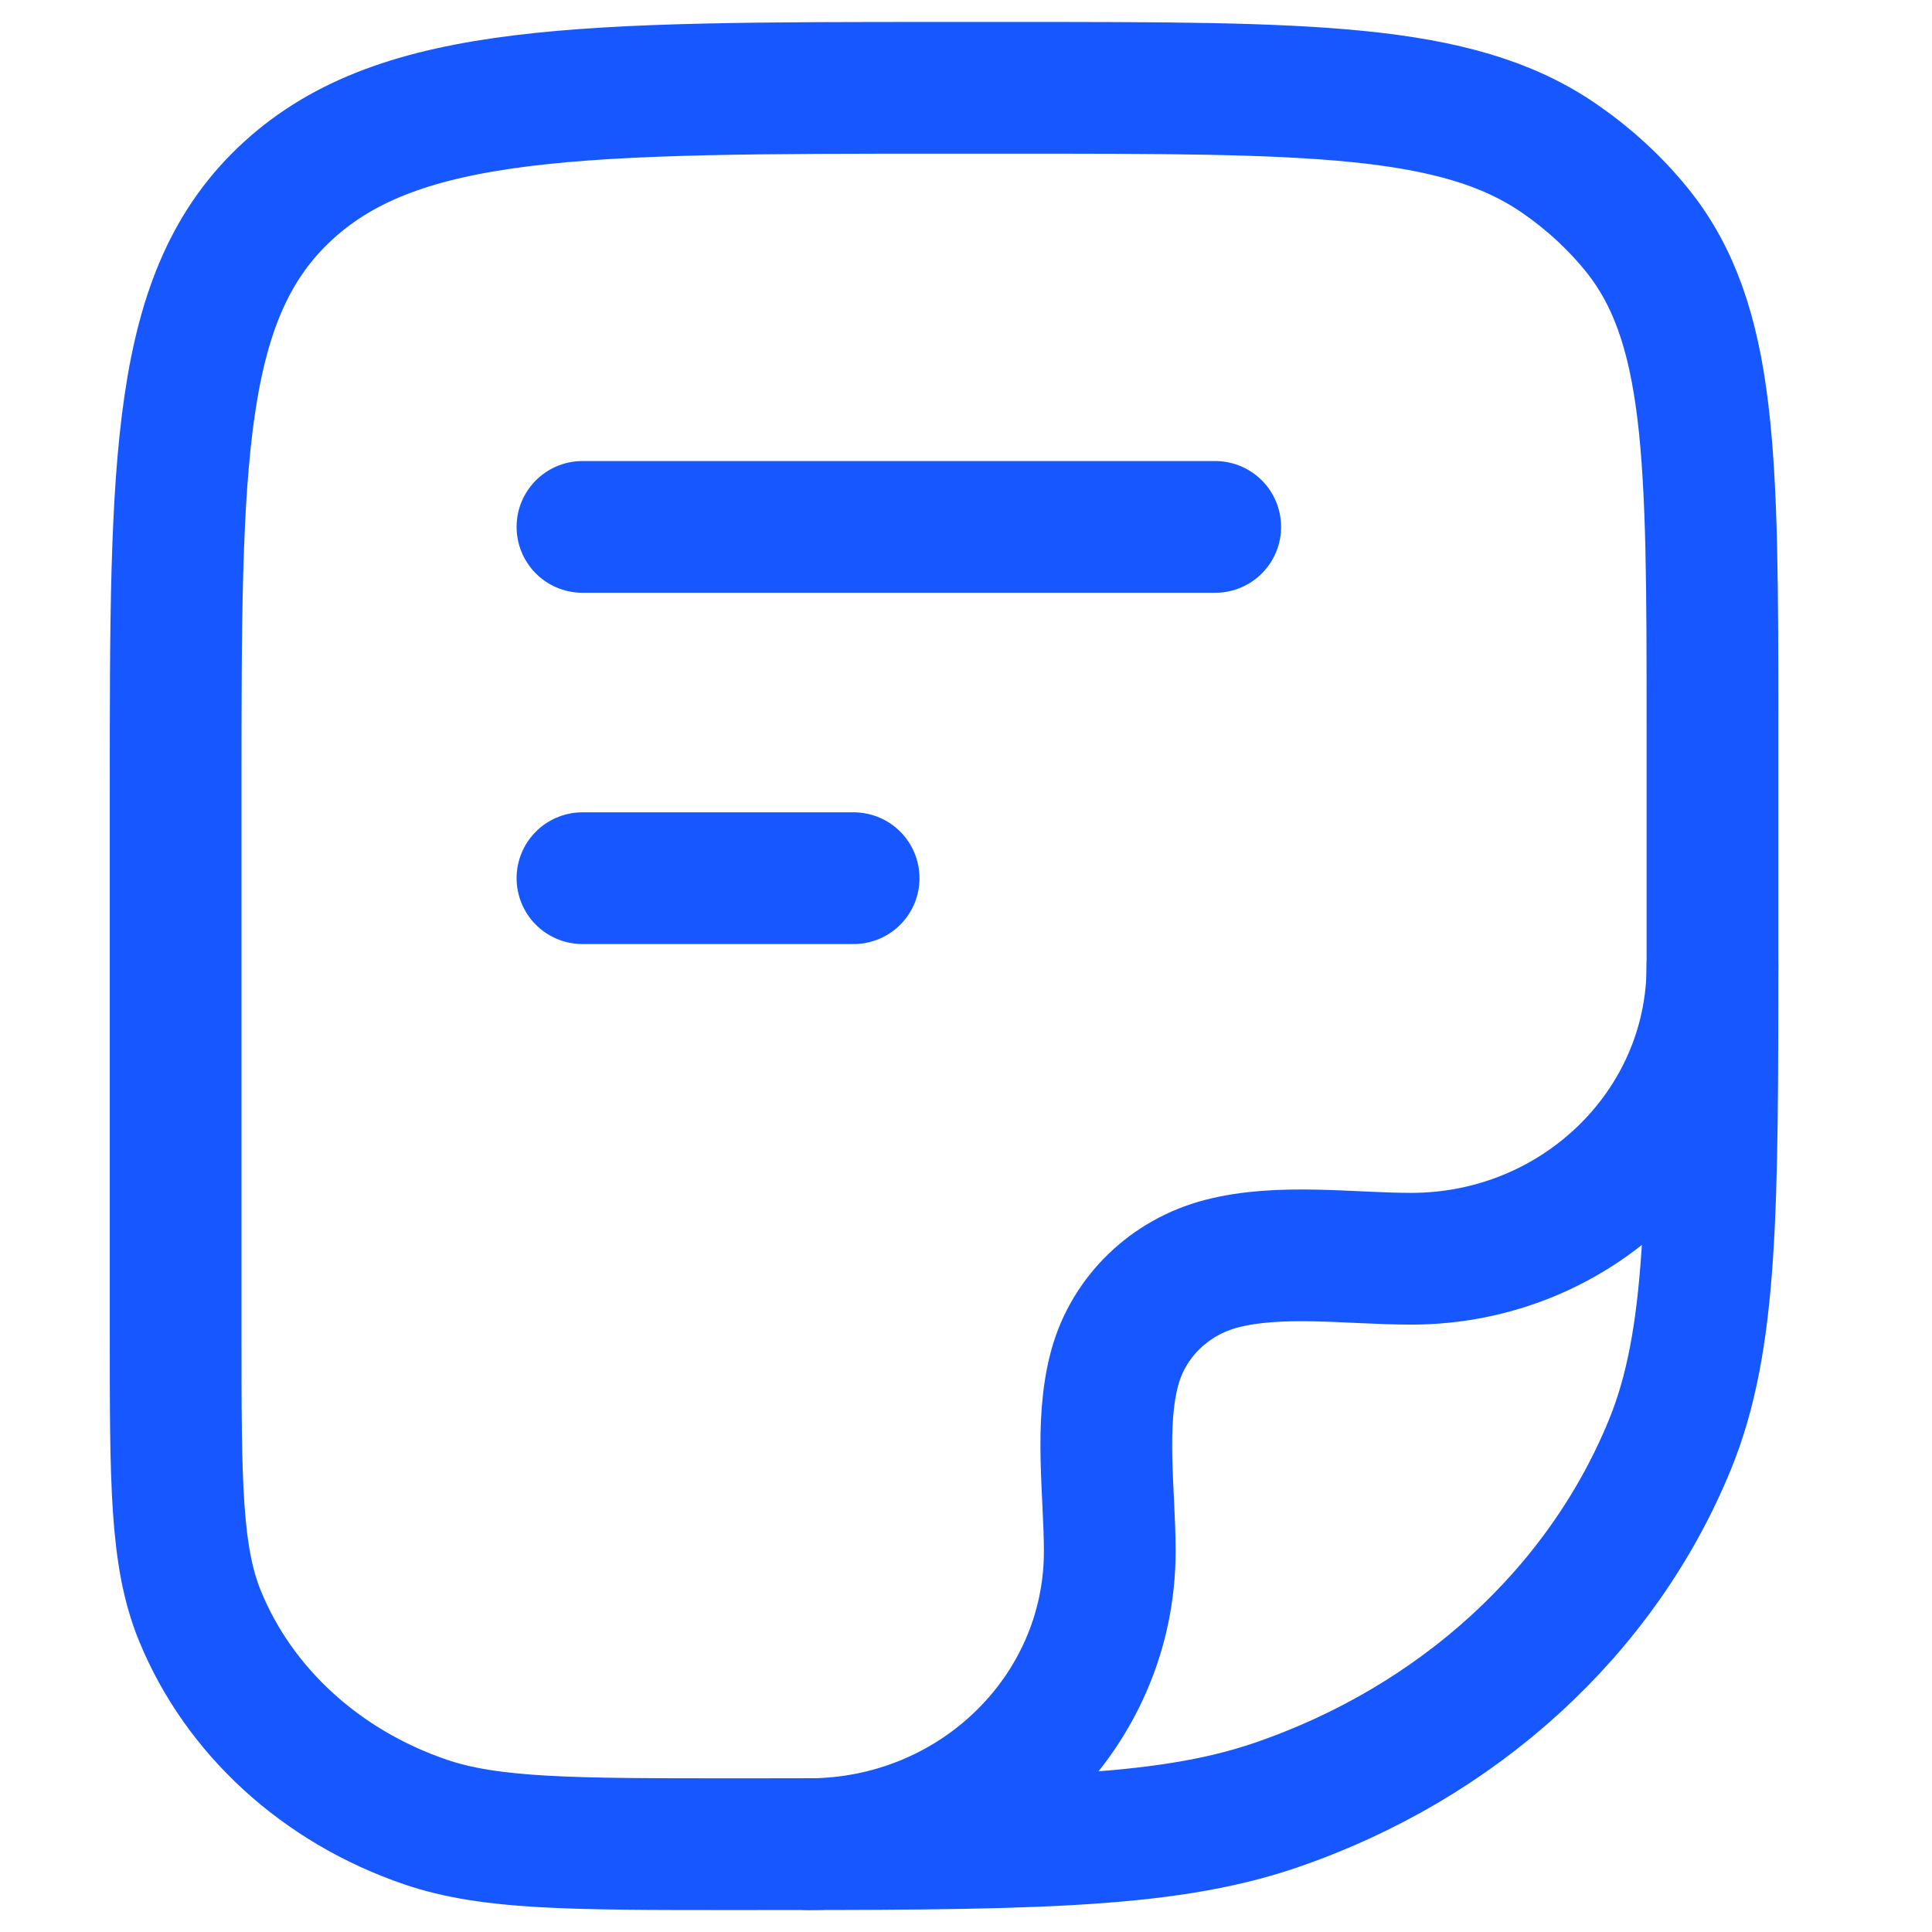 <svg width="44" height="44" viewBox="0 0 44 44" fill="none" xmlns="http://www.w3.org/2000/svg">
<path d="M4 18C4 10.457 4 6.686 6.563 4.343C9.126 2 13.25 2 21.5 2H23.091C29.805 2 33.162 2 35.494 3.596C36.162 4.053 36.755 4.595 37.255 5.206C39 7.337 39 10.407 39 16.546V21.636C39 27.563 39 30.526 38.035 32.892C36.482 36.697 33.2 39.698 29.039 41.117C26.45 42 23.209 42 16.727 42C13.023 42 11.171 42 9.692 41.496C7.314 40.685 5.439 38.97 4.552 36.796C4 35.443 4 33.75 4 30.364V18Z" stroke="#1757FF" stroke-width="3" stroke-linejoin="round"/>
<path d="M39 22C39 25.682 35.927 28.667 32.137 28.667C30.766 28.667 29.15 28.433 27.818 28.78C26.634 29.088 25.709 29.987 25.391 31.137C25.034 32.432 25.274 34.002 25.274 35.333C25.274 39.015 22.202 42 18.412 42" stroke="#1757FF" stroke-width="3" stroke-linecap="round" stroke-linejoin="round"/>
<path d="M13.265 12H27.676" stroke="#1757FF" stroke-width="3" stroke-linecap="round" stroke-linejoin="round"/>
<path d="M13.265 20H19.441" stroke="#1757FF" stroke-width="3" stroke-linecap="round" stroke-linejoin="round"/>
</svg>
